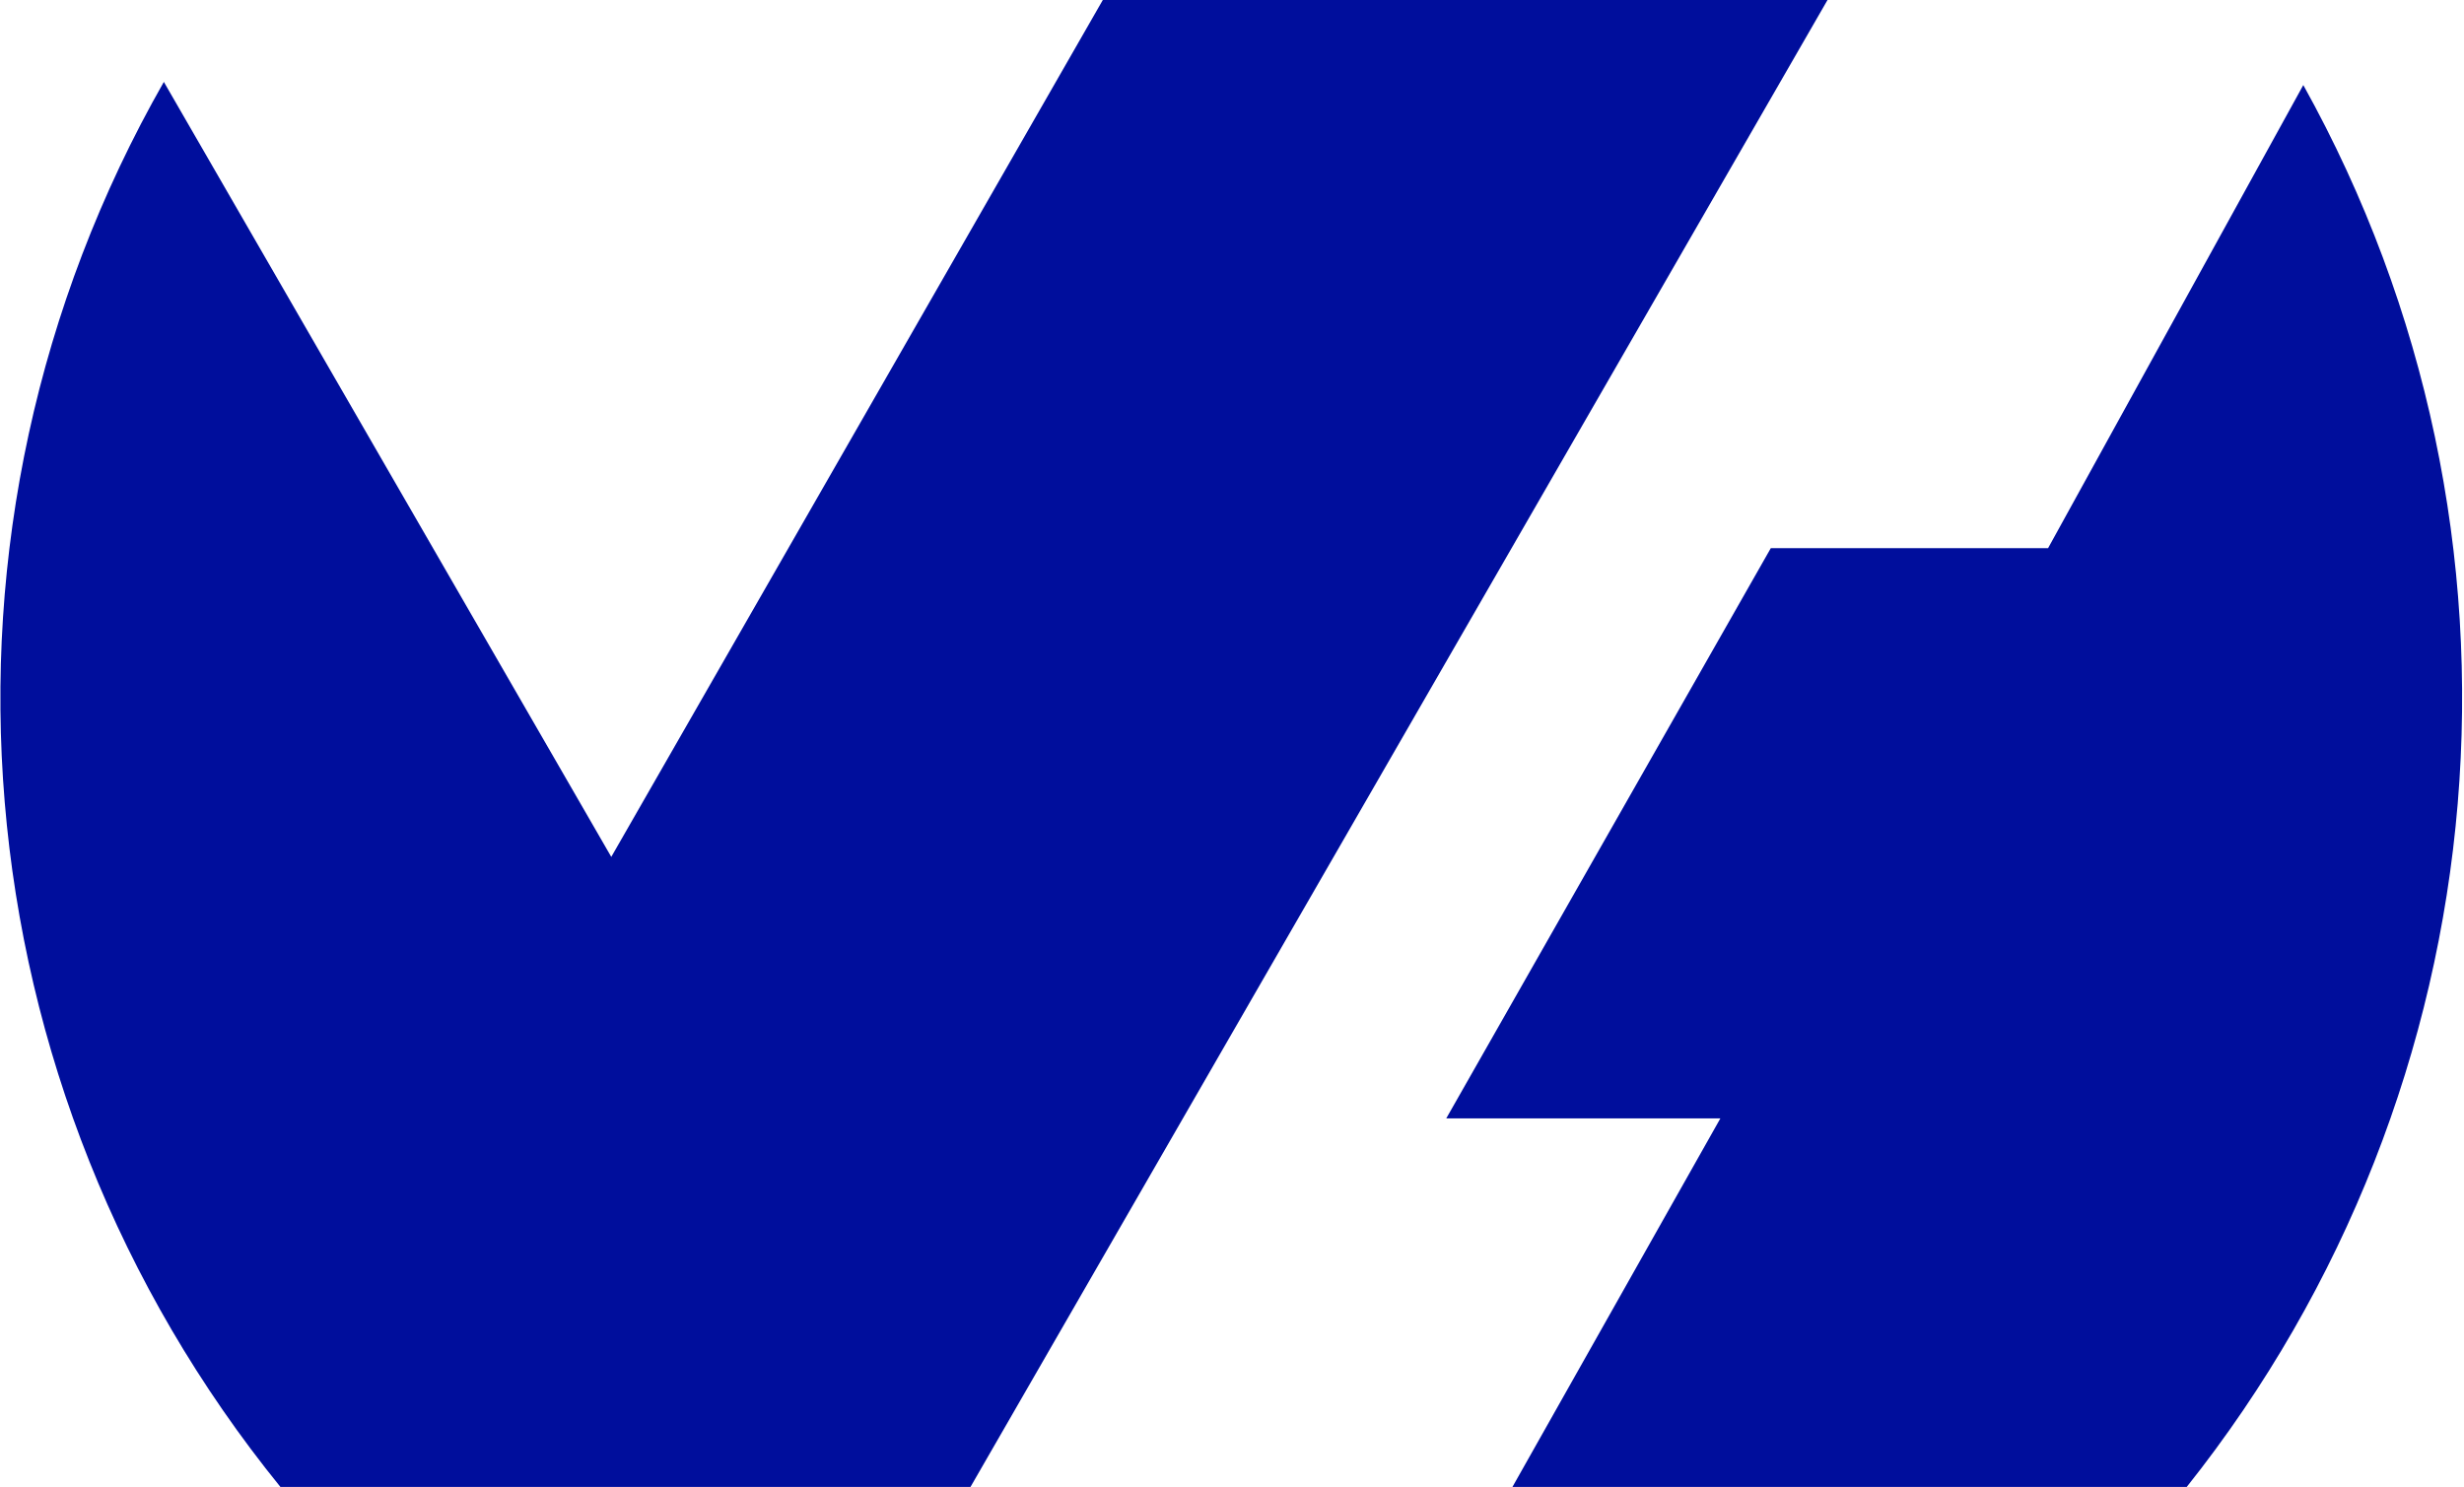 <svg version="1.1" id="Layer_1" xmlns="http://www.w3.org/2000/svg" xmlns:xlink="http://www.w3.org/1999/xlink" x="0px" y="0px" viewBox="0 0 78.2 47.2" style="enable-background:new 0 0 78.2 47.2;" xml:space="preserve">
 <style type="text/css">
  .st0{fill-rule:evenodd;clip-rule:evenodd;fill:#000E9C;}
 </style>
 <path class="st0" d="M73.1,2.7c7.9,14.2,6.4,31.8-3.7,44.5H48l6.6-11.7h-8.7l10.3-18.1h8.8L73.1,2.7L73.1,2.7z M30.8,47.2H8.9
	C-1.4,34.5-2.9,16.8,5.2,2.6l14.2,24.6L35,0h23L30.8,47.2L30.8,47.2L30.8,47.2L30.8,47.2z">
 </path>
</svg>